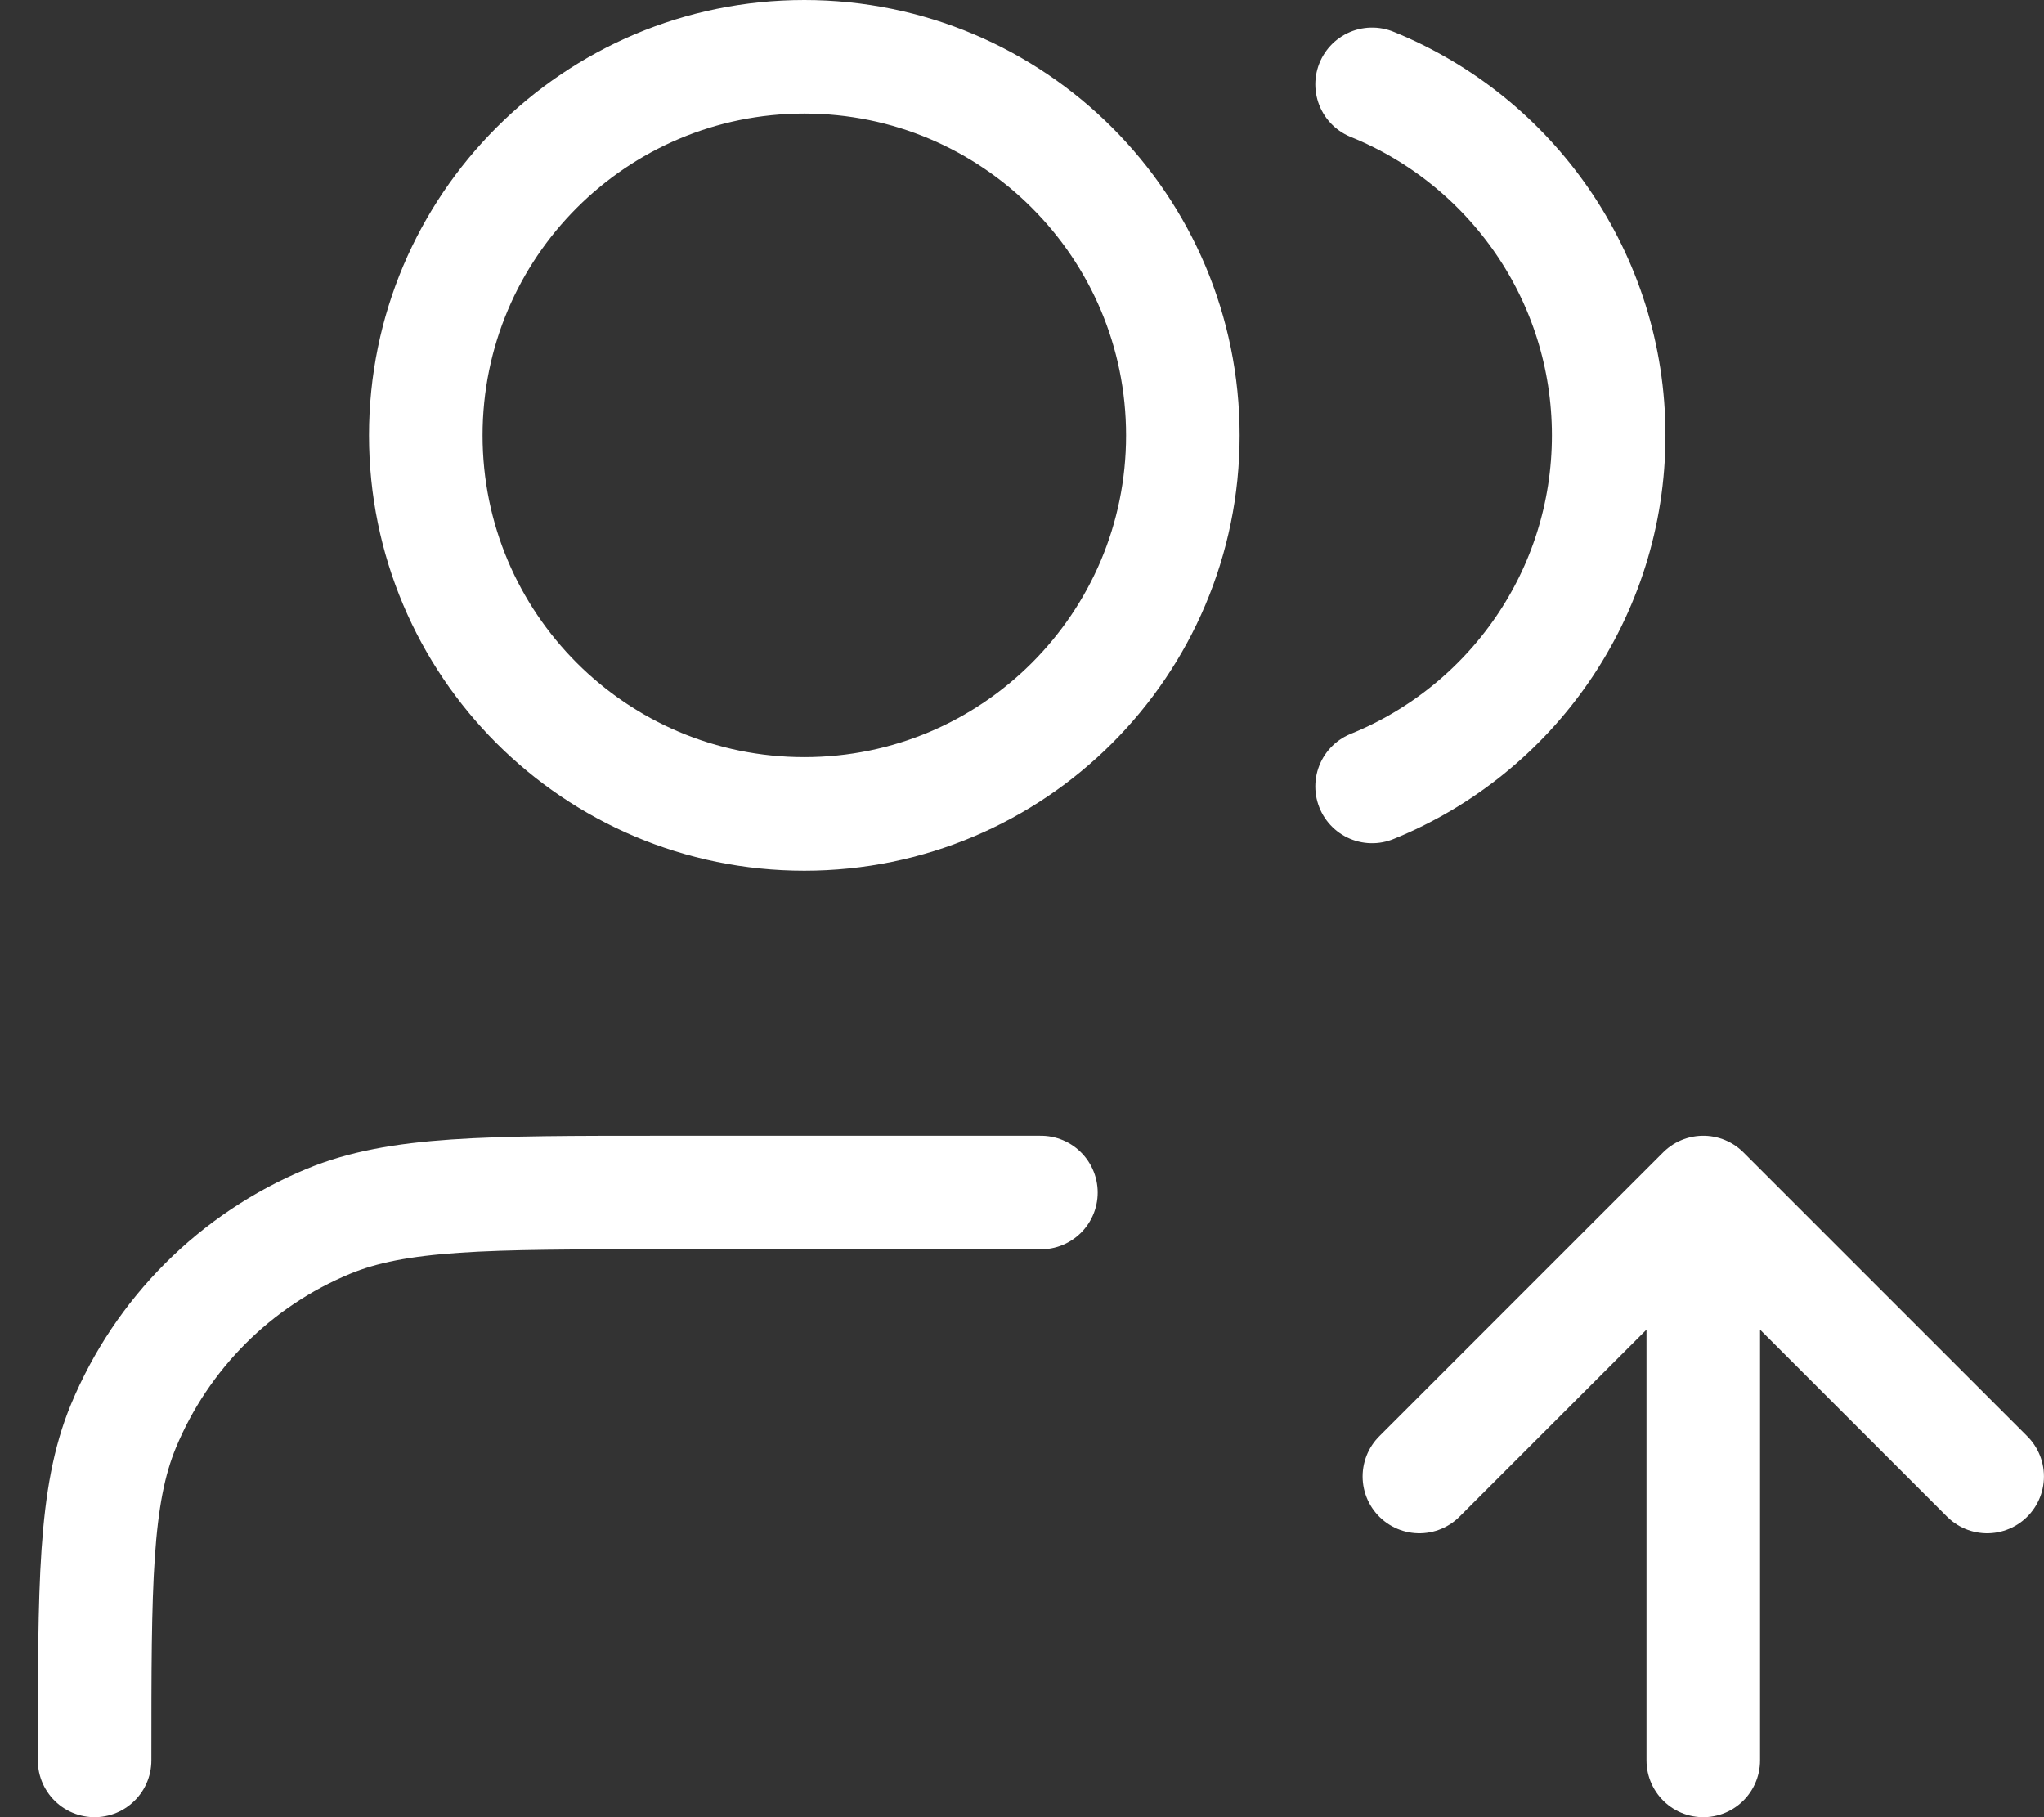<svg width="36" height="32" viewBox="0 0 36 32" fill="none" xmlns="http://www.w3.org/2000/svg">
<rect x="0" y="0" width="36" height="32" fill="#333333" stroke="none"/>
<path d="M24.999 26L29.999 21M29.999 21L34.999 26M29.999 21V31M24.166 1.485C26.609 2.474 28.333 4.869 28.333 7.667C28.333 10.464 26.609 12.86 24.166 13.849M18.333 21H11.666C8.56 21 7.007 21 5.781 21.508C4.148 22.184 2.85 23.482 2.173 25.115C1.666 26.341 1.666 27.894 1.666 31M20.833 7.667C20.833 11.349 17.848 14.333 14.166 14.333C10.484 14.333 7.499 11.349 7.499 7.667C7.499 3.985 10.484 1 14.166 1C17.848 1 20.833 3.985 20.833 7.667Z" stroke="white" stroke-width="2" stroke-linecap="round" stroke-linejoin="round"/>
</svg>
